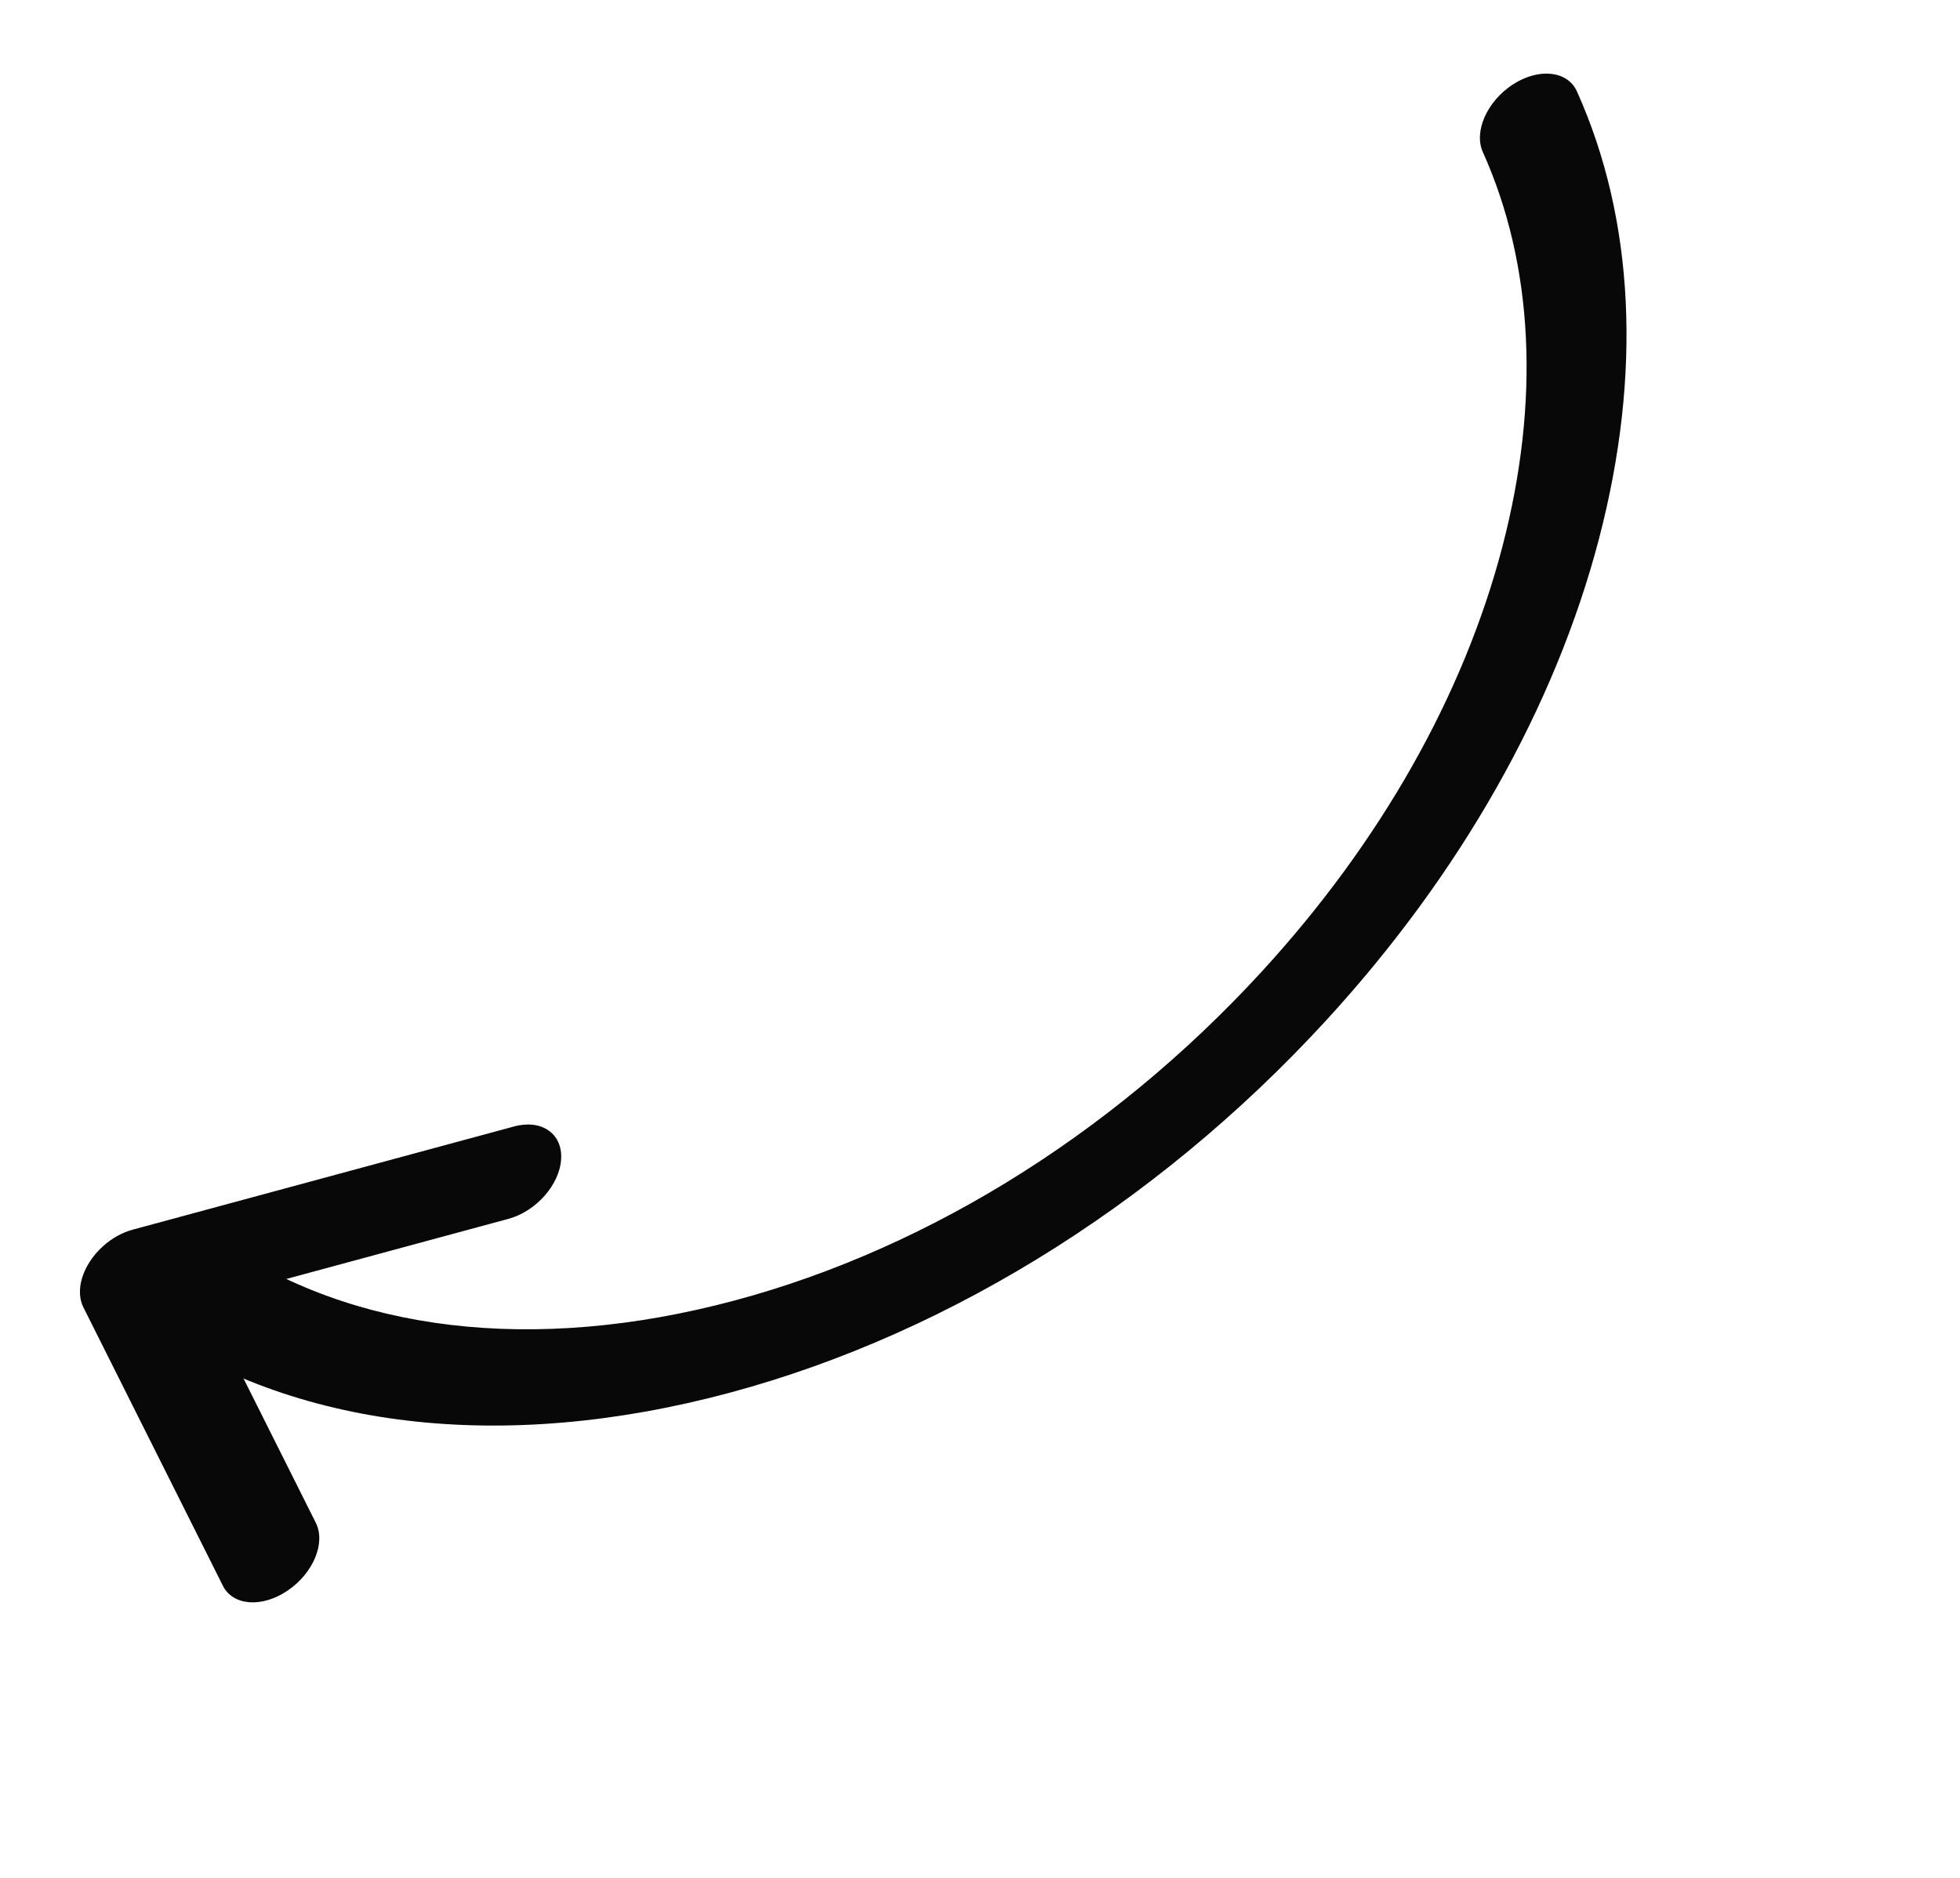<svg width="24" height="23" viewBox="0 0 24 23" fill="none" xmlns="http://www.w3.org/2000/svg">
<path d="M1.726 15.214C1.702 15.235 1.679 15.258 1.657 15.283C1.399 15.563 1.367 15.924 1.586 16.089C3.38 17.438 5.894 17.807 8.663 17.128C11.432 16.449 14.123 14.804 16.241 12.495C17.886 10.701 19.04 8.662 19.58 6.597C20.107 4.579 20.014 2.685 19.309 1.119C19.195 0.867 18.846 0.828 18.527 1.033C18.209 1.239 18.044 1.61 18.157 1.862C18.779 3.244 18.861 4.916 18.396 6.698C17.92 8.519 16.901 10.318 15.45 11.9C13.582 13.937 11.207 15.389 8.763 15.988C6.32 16.587 4.102 16.262 2.519 15.071C2.32 14.921 1.98 14.987 1.726 15.214Z" fill="#090808"/>
<path d="M1.264 15.261C1.199 15.319 1.141 15.386 1.095 15.46C0.973 15.652 0.945 15.86 1.021 16.012L2.729 19.422C2.852 19.668 3.207 19.695 3.521 19.482C3.836 19.27 3.991 18.897 3.867 18.651L2.507 15.935L6.227 14.928C6.565 14.836 6.853 14.509 6.871 14.197C6.89 13.884 6.631 13.705 6.294 13.797L1.624 15.061C1.495 15.096 1.369 15.167 1.264 15.261Z" fill="#090808"/>
</svg>
